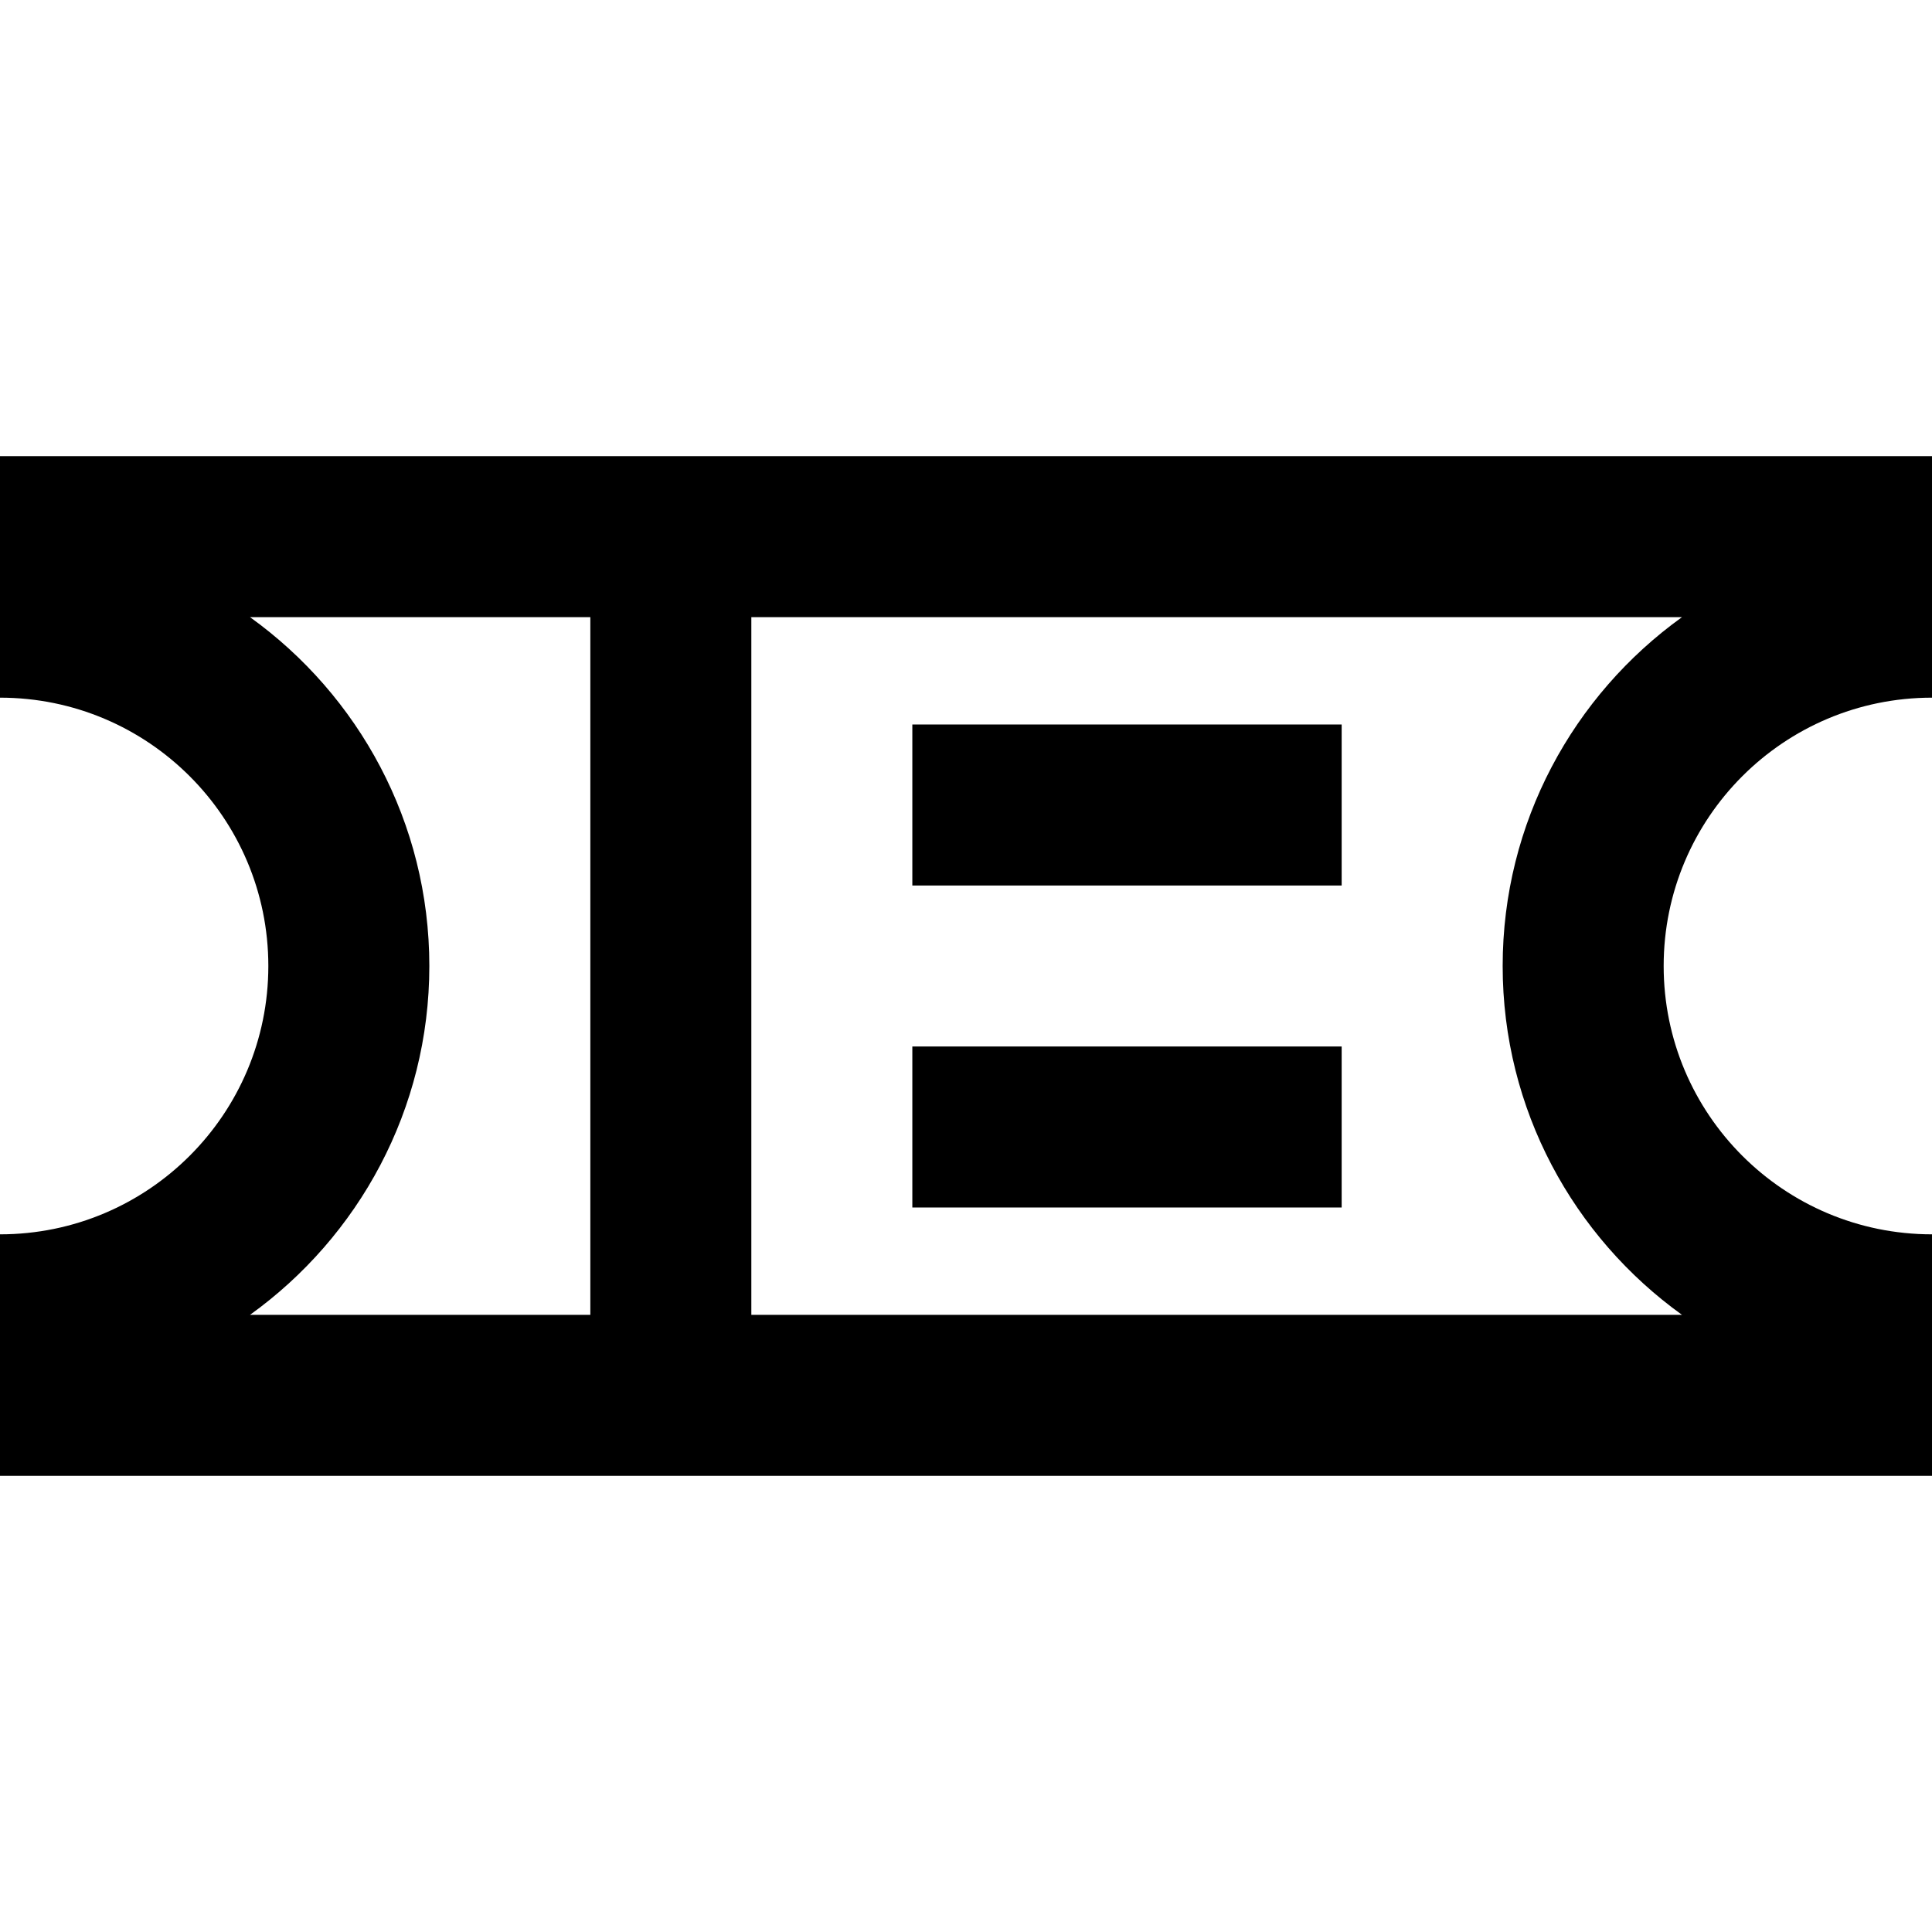 <?xml version="1.0" encoding="iso-8859-1"?>
<!-- Generator: Adobe Illustrator 19.0.0, SVG Export Plug-In . SVG Version: 6.00 Build 0)  -->
<svg version="1.1" id="Layer_1" xmlns="http://www.w3.org/2000/svg" xmlns:xlink="http://www.w3.org/1999/xlink" x="0px" y="0px"
	 viewBox="0 0 512 512" style="enable-background:new 0 0 512 512;" xml:space="preserve">
<g>
	<g>
		<path d="M512,184.889v-64H0v64c39.273,0,71.111,31.838,71.111,71.111S39.273,327.111,0,327.111v64h512v-64
			c-39.273,0-71.111-31.838-71.111-71.111S472.727,184.889,512,184.889z M156.444,348.444H66.26
			c28.755-20.671,47.518-54.41,47.518-92.444c0-38.039-18.759-71.775-47.518-92.444h90.185V348.444z M398.222,256
			c0,38.034,18.763,71.774,47.518,92.444H199.111V163.556H445.74C416.981,184.225,398.222,217.961,398.222,256z"/>
	</g>
</g>
<g>
	<g>
		<rect x="241.778" y="192" width="113.778" height="42.667"/>
	</g>
</g>
<g>
	<g>
		<rect x="241.778" y="277.333" width="113.778" height="42.667"/>
	</g>
</g>
<g>
</g>
<g>
</g>
<g>
</g>
<g>
</g>
<g>
</g>
<g>
</g>
<g>
</g>
<g>
</g>
<g>
</g>
<g>
</g>
<g>
</g>
<g>
</g>
<g>
</g>
<g>
</g>
<g>
</g>
</svg>
